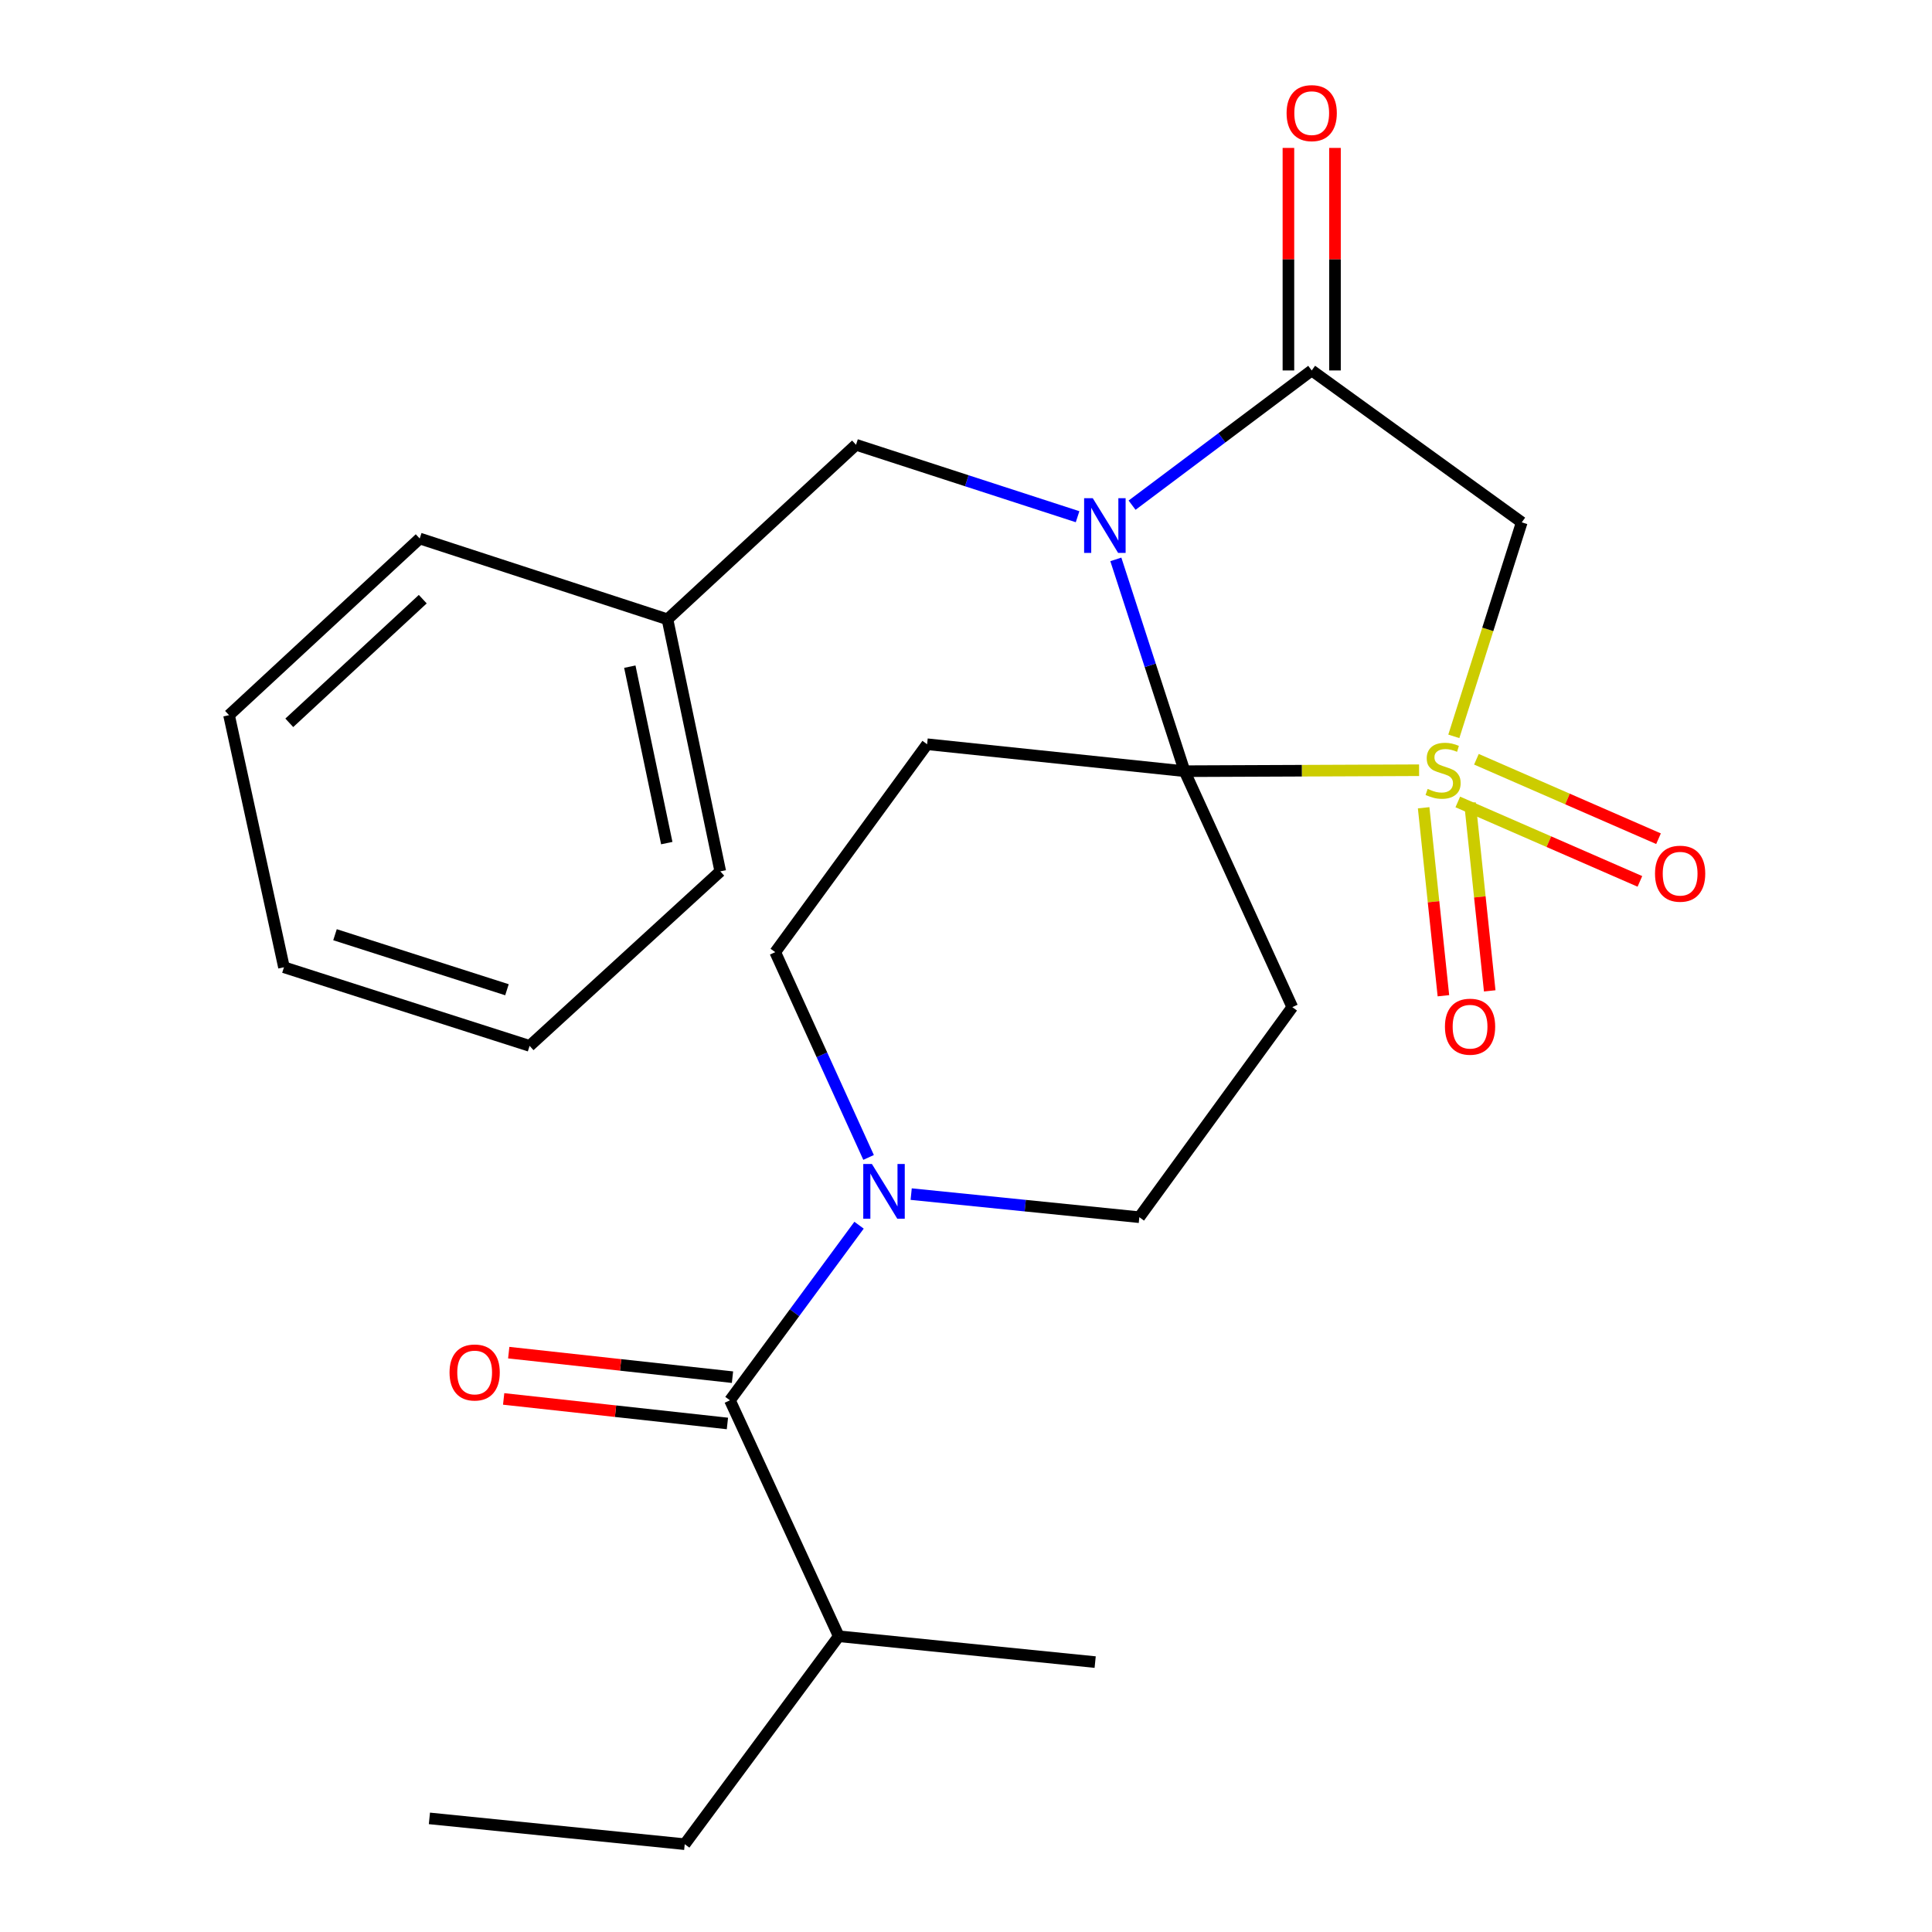 <?xml version='1.0' encoding='iso-8859-1'?>
<svg version='1.1' baseProfile='full'
              xmlns='http://www.w3.org/2000/svg'
                      xmlns:rdkit='http://www.rdkit.org/xml'
                      xmlns:xlink='http://www.w3.org/1999/xlink'
                  xml:space='preserve'
width='1000px' height='1000px' viewBox='0 0 1000 1000'>
<!-- END OF HEADER -->
<rect style='opacity:1.0;fill:#FFFFFF;stroke:none' width='1000' height='1000' x='0' y='0'> </rect>
<path class='bond-0' d='M 734.522,398.67 L 673.829,398.919' style='fill:none;fill-rule:evenodd;stroke:#CCCC00;stroke-width:6px;stroke-linecap:butt;stroke-linejoin:miter;stroke-opacity:1' />
<path class='bond-0' d='M 673.829,398.919 L 613.135,399.168' style='fill:none;fill-rule:evenodd;stroke:#000000;stroke-width:6px;stroke-linecap:butt;stroke-linejoin:miter;stroke-opacity:1' />
<path class='bond-3' d='M 752.497,381.135 L 770.076,325.75' style='fill:none;fill-rule:evenodd;stroke:#CCCC00;stroke-width:6px;stroke-linecap:butt;stroke-linejoin:miter;stroke-opacity:1' />
<path class='bond-3' d='M 770.076,325.75 L 787.655,270.364' style='fill:none;fill-rule:evenodd;stroke:#000000;stroke-width:6px;stroke-linecap:butt;stroke-linejoin:miter;stroke-opacity:1' />
<path class='bond-8' d='M 736.877,418.096 L 741.992,466.746' style='fill:none;fill-rule:evenodd;stroke:#CCCC00;stroke-width:6px;stroke-linecap:butt;stroke-linejoin:miter;stroke-opacity:1' />
<path class='bond-8' d='M 741.992,466.746 L 747.107,515.396' style='fill:none;fill-rule:evenodd;stroke:#FF0000;stroke-width:6px;stroke-linecap:butt;stroke-linejoin:miter;stroke-opacity:1' />
<path class='bond-8' d='M 760.848,415.575 L 765.963,464.226' style='fill:none;fill-rule:evenodd;stroke:#CCCC00;stroke-width:6px;stroke-linecap:butt;stroke-linejoin:miter;stroke-opacity:1' />
<path class='bond-8' d='M 765.963,464.226 L 771.078,512.876' style='fill:none;fill-rule:evenodd;stroke:#FF0000;stroke-width:6px;stroke-linecap:butt;stroke-linejoin:miter;stroke-opacity:1' />
<path class='bond-9' d='M 754.555,415.087 L 801.681,435.646' style='fill:none;fill-rule:evenodd;stroke:#CCCC00;stroke-width:6px;stroke-linecap:butt;stroke-linejoin:miter;stroke-opacity:1' />
<path class='bond-9' d='M 801.681,435.646 L 848.806,456.205' style='fill:none;fill-rule:evenodd;stroke:#FF0000;stroke-width:6px;stroke-linecap:butt;stroke-linejoin:miter;stroke-opacity:1' />
<path class='bond-9' d='M 764.193,392.994 L 811.319,413.553' style='fill:none;fill-rule:evenodd;stroke:#CCCC00;stroke-width:6px;stroke-linecap:butt;stroke-linejoin:miter;stroke-opacity:1' />
<path class='bond-9' d='M 811.319,413.553 L 858.444,434.112' style='fill:none;fill-rule:evenodd;stroke:#FF0000;stroke-width:6px;stroke-linecap:butt;stroke-linejoin:miter;stroke-opacity:1' />
<path class='bond-1' d='M 613.135,399.168 L 595.346,344.354' style='fill:none;fill-rule:evenodd;stroke:#000000;stroke-width:6px;stroke-linecap:butt;stroke-linejoin:miter;stroke-opacity:1' />
<path class='bond-1' d='M 595.346,344.354 L 577.558,289.539' style='fill:none;fill-rule:evenodd;stroke:#0000FF;stroke-width:6px;stroke-linecap:butt;stroke-linejoin:miter;stroke-opacity:1' />
<path class='bond-4' d='M 613.135,399.168 L 479.871,385.215' style='fill:none;fill-rule:evenodd;stroke:#000000;stroke-width:6px;stroke-linecap:butt;stroke-linejoin:miter;stroke-opacity:1' />
<path class='bond-5' d='M 613.135,399.168 L 668.894,521.291' style='fill:none;fill-rule:evenodd;stroke:#000000;stroke-width:6px;stroke-linecap:butt;stroke-linejoin:miter;stroke-opacity:1' />
<path class='bond-10' d='M 557.753,267.451 L 500.413,248.835' style='fill:none;fill-rule:evenodd;stroke:#0000FF;stroke-width:6px;stroke-linecap:butt;stroke-linejoin:miter;stroke-opacity:1' />
<path class='bond-10' d='M 500.413,248.835 L 443.074,230.219' style='fill:none;fill-rule:evenodd;stroke:#000000;stroke-width:6px;stroke-linecap:butt;stroke-linejoin:miter;stroke-opacity:1' />
<path class='bond-25' d='M 585.964,261.474 L 632.45,226.611' style='fill:none;fill-rule:evenodd;stroke:#0000FF;stroke-width:6px;stroke-linecap:butt;stroke-linejoin:miter;stroke-opacity:1' />
<path class='bond-25' d='M 632.45,226.611 L 678.937,191.747' style='fill:none;fill-rule:evenodd;stroke:#000000;stroke-width:6px;stroke-linecap:butt;stroke-linejoin:miter;stroke-opacity:1' />
<path class='bond-2' d='M 678.937,191.747 L 787.655,270.364' style='fill:none;fill-rule:evenodd;stroke:#000000;stroke-width:6px;stroke-linecap:butt;stroke-linejoin:miter;stroke-opacity:1' />
<path class='bond-13' d='M 690.988,191.747 L 690.988,134.155' style='fill:none;fill-rule:evenodd;stroke:#000000;stroke-width:6px;stroke-linecap:butt;stroke-linejoin:miter;stroke-opacity:1' />
<path class='bond-13' d='M 690.988,134.155 L 690.988,76.562' style='fill:none;fill-rule:evenodd;stroke:#FF0000;stroke-width:6px;stroke-linecap:butt;stroke-linejoin:miter;stroke-opacity:1' />
<path class='bond-13' d='M 666.885,191.747 L 666.885,134.155' style='fill:none;fill-rule:evenodd;stroke:#000000;stroke-width:6px;stroke-linecap:butt;stroke-linejoin:miter;stroke-opacity:1' />
<path class='bond-13' d='M 666.885,134.155 L 666.885,76.562' style='fill:none;fill-rule:evenodd;stroke:#FF0000;stroke-width:6px;stroke-linecap:butt;stroke-linejoin:miter;stroke-opacity:1' />
<path class='bond-11' d='M 479.871,385.215 L 401.255,492.836' style='fill:none;fill-rule:evenodd;stroke:#000000;stroke-width:6px;stroke-linecap:butt;stroke-linejoin:miter;stroke-opacity:1' />
<path class='bond-12' d='M 668.894,521.291 L 589.715,630.023' style='fill:none;fill-rule:evenodd;stroke:#000000;stroke-width:6px;stroke-linecap:butt;stroke-linejoin:miter;stroke-opacity:1' />
<path class='bond-6' d='M 471.623,618.069 L 530.669,624.046' style='fill:none;fill-rule:evenodd;stroke:#0000FF;stroke-width:6px;stroke-linecap:butt;stroke-linejoin:miter;stroke-opacity:1' />
<path class='bond-6' d='M 530.669,624.046 L 589.715,630.023' style='fill:none;fill-rule:evenodd;stroke:#000000;stroke-width:6px;stroke-linecap:butt;stroke-linejoin:miter;stroke-opacity:1' />
<path class='bond-7' d='M 444.646,634.165 L 411.233,679.484' style='fill:none;fill-rule:evenodd;stroke:#0000FF;stroke-width:6px;stroke-linecap:butt;stroke-linejoin:miter;stroke-opacity:1' />
<path class='bond-7' d='M 411.233,679.484 L 377.821,724.802' style='fill:none;fill-rule:evenodd;stroke:#000000;stroke-width:6px;stroke-linecap:butt;stroke-linejoin:miter;stroke-opacity:1' />
<path class='bond-26' d='M 449.576,599.086 L 425.415,545.961' style='fill:none;fill-rule:evenodd;stroke:#0000FF;stroke-width:6px;stroke-linecap:butt;stroke-linejoin:miter;stroke-opacity:1' />
<path class='bond-26' d='M 425.415,545.961 L 401.255,492.836' style='fill:none;fill-rule:evenodd;stroke:#000000;stroke-width:6px;stroke-linecap:butt;stroke-linejoin:miter;stroke-opacity:1' />
<path class='bond-14' d='M 379.135,712.822 L 321.227,706.473' style='fill:none;fill-rule:evenodd;stroke:#000000;stroke-width:6px;stroke-linecap:butt;stroke-linejoin:miter;stroke-opacity:1' />
<path class='bond-14' d='M 321.227,706.473 L 263.319,700.123' style='fill:none;fill-rule:evenodd;stroke:#FF0000;stroke-width:6px;stroke-linecap:butt;stroke-linejoin:miter;stroke-opacity:1' />
<path class='bond-14' d='M 376.508,736.782 L 318.6,730.432' style='fill:none;fill-rule:evenodd;stroke:#000000;stroke-width:6px;stroke-linecap:butt;stroke-linejoin:miter;stroke-opacity:1' />
<path class='bond-14' d='M 318.6,730.432 L 260.692,724.083' style='fill:none;fill-rule:evenodd;stroke:#FF0000;stroke-width:6px;stroke-linecap:butt;stroke-linejoin:miter;stroke-opacity:1' />
<path class='bond-15' d='M 377.821,724.802 L 434.142,846.925' style='fill:none;fill-rule:evenodd;stroke:#000000;stroke-width:6px;stroke-linecap:butt;stroke-linejoin:miter;stroke-opacity:1' />
<path class='bond-16' d='M 443.074,230.219 L 345.483,320.552' style='fill:none;fill-rule:evenodd;stroke:#000000;stroke-width:6px;stroke-linecap:butt;stroke-linejoin:miter;stroke-opacity:1' />
<path class='bond-17' d='M 434.142,846.925 L 354.414,954.545' style='fill:none;fill-rule:evenodd;stroke:#000000;stroke-width:6px;stroke-linecap:butt;stroke-linejoin:miter;stroke-opacity:1' />
<path class='bond-18' d='M 434.142,846.925 L 566.857,860.302' style='fill:none;fill-rule:evenodd;stroke:#000000;stroke-width:6px;stroke-linecap:butt;stroke-linejoin:miter;stroke-opacity:1' />
<path class='bond-19' d='M 345.483,320.552 L 372.813,451.017' style='fill:none;fill-rule:evenodd;stroke:#000000;stroke-width:6px;stroke-linecap:butt;stroke-linejoin:miter;stroke-opacity:1' />
<path class='bond-19' d='M 325.991,345.064 L 345.122,436.389' style='fill:none;fill-rule:evenodd;stroke:#000000;stroke-width:6px;stroke-linecap:butt;stroke-linejoin:miter;stroke-opacity:1' />
<path class='bond-20' d='M 345.483,320.552 L 217.24,278.733' style='fill:none;fill-rule:evenodd;stroke:#000000;stroke-width:6px;stroke-linecap:butt;stroke-linejoin:miter;stroke-opacity:1' />
<path class='bond-21' d='M 354.414,954.545 L 222.262,941.195' style='fill:none;fill-rule:evenodd;stroke:#000000;stroke-width:6px;stroke-linecap:butt;stroke-linejoin:miter;stroke-opacity:1' />
<path class='bond-22' d='M 372.813,451.017 L 274.124,541.35' style='fill:none;fill-rule:evenodd;stroke:#000000;stroke-width:6px;stroke-linecap:butt;stroke-linejoin:miter;stroke-opacity:1' />
<path class='bond-23' d='M 217.24,278.733 L 118.551,370.164' style='fill:none;fill-rule:evenodd;stroke:#000000;stroke-width:6px;stroke-linecap:butt;stroke-linejoin:miter;stroke-opacity:1' />
<path class='bond-23' d='M 218.818,310.129 L 149.736,374.131' style='fill:none;fill-rule:evenodd;stroke:#000000;stroke-width:6px;stroke-linecap:butt;stroke-linejoin:miter;stroke-opacity:1' />
<path class='bond-27' d='M 274.124,541.35 L 146.98,500.656' style='fill:none;fill-rule:evenodd;stroke:#000000;stroke-width:6px;stroke-linecap:butt;stroke-linejoin:miter;stroke-opacity:1' />
<path class='bond-27' d='M 262.4,512.29 L 173.399,483.804' style='fill:none;fill-rule:evenodd;stroke:#000000;stroke-width:6px;stroke-linecap:butt;stroke-linejoin:miter;stroke-opacity:1' />
<path class='bond-24' d='M 118.551,370.164 L 146.98,500.656' style='fill:none;fill-rule:evenodd;stroke:#000000;stroke-width:6px;stroke-linecap:butt;stroke-linejoin:miter;stroke-opacity:1' />
<path  class='atom-0' d='M 738.948 408.339
Q 739.268 408.459, 740.588 409.019
Q 741.908 409.579, 743.348 409.939
Q 744.828 410.259, 746.268 410.259
Q 748.948 410.259, 750.508 408.979
Q 752.068 407.659, 752.068 405.379
Q 752.068 403.819, 751.268 402.859
Q 750.508 401.899, 749.308 401.379
Q 748.108 400.859, 746.108 400.259
Q 743.588 399.499, 742.068 398.779
Q 740.588 398.059, 739.508 396.539
Q 738.468 395.019, 738.468 392.459
Q 738.468 388.899, 740.868 386.699
Q 743.308 384.499, 748.108 384.499
Q 751.388 384.499, 755.108 386.059
L 754.188 389.139
Q 750.788 387.739, 748.228 387.739
Q 745.468 387.739, 743.948 388.899
Q 742.428 390.019, 742.468 391.979
Q 742.468 393.499, 743.228 394.419
Q 744.028 395.339, 745.148 395.859
Q 746.308 396.379, 748.228 396.979
Q 750.788 397.779, 752.308 398.579
Q 753.828 399.379, 754.908 401.019
Q 756.028 402.619, 756.028 405.379
Q 756.028 409.299, 753.388 411.419
Q 750.788 413.499, 746.428 413.499
Q 743.908 413.499, 741.988 412.939
Q 740.108 412.419, 737.868 411.499
L 738.948 408.339
' fill='#CCCC00'/>
<path  class='atom-2' d='M 565.618 257.878
L 574.898 272.878
Q 575.818 274.358, 577.298 277.038
Q 578.778 279.718, 578.858 279.878
L 578.858 257.878
L 582.618 257.878
L 582.618 286.198
L 578.738 286.198
L 568.778 269.798
Q 567.618 267.878, 566.378 265.678
Q 565.178 263.478, 564.818 262.798
L 564.818 286.198
L 561.138 286.198
L 561.138 257.878
L 565.618 257.878
' fill='#0000FF'/>
<path  class='atom-7' d='M 451.302 602.486
L 460.582 617.486
Q 461.502 618.966, 462.982 621.646
Q 464.462 624.326, 464.542 624.486
L 464.542 602.486
L 468.302 602.486
L 468.302 630.806
L 464.422 630.806
L 454.462 614.406
Q 453.302 612.486, 452.062 610.286
Q 450.862 608.086, 450.502 607.406
L 450.502 630.806
L 446.822 630.806
L 446.822 602.486
L 451.302 602.486
' fill='#0000FF'/>
<path  class='atom-9' d='M 747.901 531.414
Q 747.901 524.614, 751.261 520.814
Q 754.621 517.014, 760.901 517.014
Q 767.181 517.014, 770.541 520.814
Q 773.901 524.614, 773.901 531.414
Q 773.901 538.294, 770.501 542.214
Q 767.101 546.094, 760.901 546.094
Q 754.661 546.094, 751.261 542.214
Q 747.901 538.334, 747.901 531.414
M 760.901 542.894
Q 765.221 542.894, 767.541 540.014
Q 769.901 537.094, 769.901 531.414
Q 769.901 525.854, 767.541 523.054
Q 765.221 520.214, 760.901 520.214
Q 756.581 520.214, 754.221 523.014
Q 751.901 525.814, 751.901 531.414
Q 751.901 537.134, 754.221 540.014
Q 756.581 542.894, 760.901 542.894
' fill='#FF0000'/>
<path  class='atom-10' d='M 856.633 452.222
Q 856.633 445.422, 859.993 441.622
Q 863.353 437.822, 869.633 437.822
Q 875.913 437.822, 879.273 441.622
Q 882.633 445.422, 882.633 452.222
Q 882.633 459.102, 879.233 463.022
Q 875.833 466.902, 869.633 466.902
Q 863.393 466.902, 859.993 463.022
Q 856.633 459.142, 856.633 452.222
M 869.633 463.702
Q 873.953 463.702, 876.273 460.822
Q 878.633 457.902, 878.633 452.222
Q 878.633 446.662, 876.273 443.862
Q 873.953 441.022, 869.633 441.022
Q 865.313 441.022, 862.953 443.822
Q 860.633 446.622, 860.633 452.222
Q 860.633 457.942, 862.953 460.822
Q 865.313 463.702, 869.633 463.702
' fill='#FF0000'/>
<path  class='atom-14' d='M 665.937 58.55
Q 665.937 51.75, 669.297 47.95
Q 672.657 44.15, 678.937 44.15
Q 685.217 44.15, 688.577 47.95
Q 691.937 51.75, 691.937 58.55
Q 691.937 65.43, 688.537 69.35
Q 685.137 73.23, 678.937 73.23
Q 672.697 73.23, 669.297 69.35
Q 665.937 65.47, 665.937 58.55
M 678.937 70.03
Q 683.257 70.03, 685.577 67.15
Q 687.937 64.23, 687.937 58.55
Q 687.937 52.99, 685.577 50.19
Q 683.257 47.35, 678.937 47.35
Q 674.617 47.35, 672.257 50.15
Q 669.937 52.95, 669.937 58.55
Q 669.937 64.27, 672.257 67.15
Q 674.617 70.03, 678.937 70.03
' fill='#FF0000'/>
<path  class='atom-15' d='M 232.682 710.393
Q 232.682 703.593, 236.042 699.793
Q 239.402 695.993, 245.682 695.993
Q 251.962 695.993, 255.322 699.793
Q 258.682 703.593, 258.682 710.393
Q 258.682 717.273, 255.282 721.193
Q 251.882 725.073, 245.682 725.073
Q 239.442 725.073, 236.042 721.193
Q 232.682 717.313, 232.682 710.393
M 245.682 721.873
Q 250.002 721.873, 252.322 718.993
Q 254.682 716.073, 254.682 710.393
Q 254.682 704.833, 252.322 702.033
Q 250.002 699.193, 245.682 699.193
Q 241.362 699.193, 239.002 701.993
Q 236.682 704.793, 236.682 710.393
Q 236.682 716.113, 239.002 718.993
Q 241.362 721.873, 245.682 721.873
' fill='#FF0000'/>
</svg>
